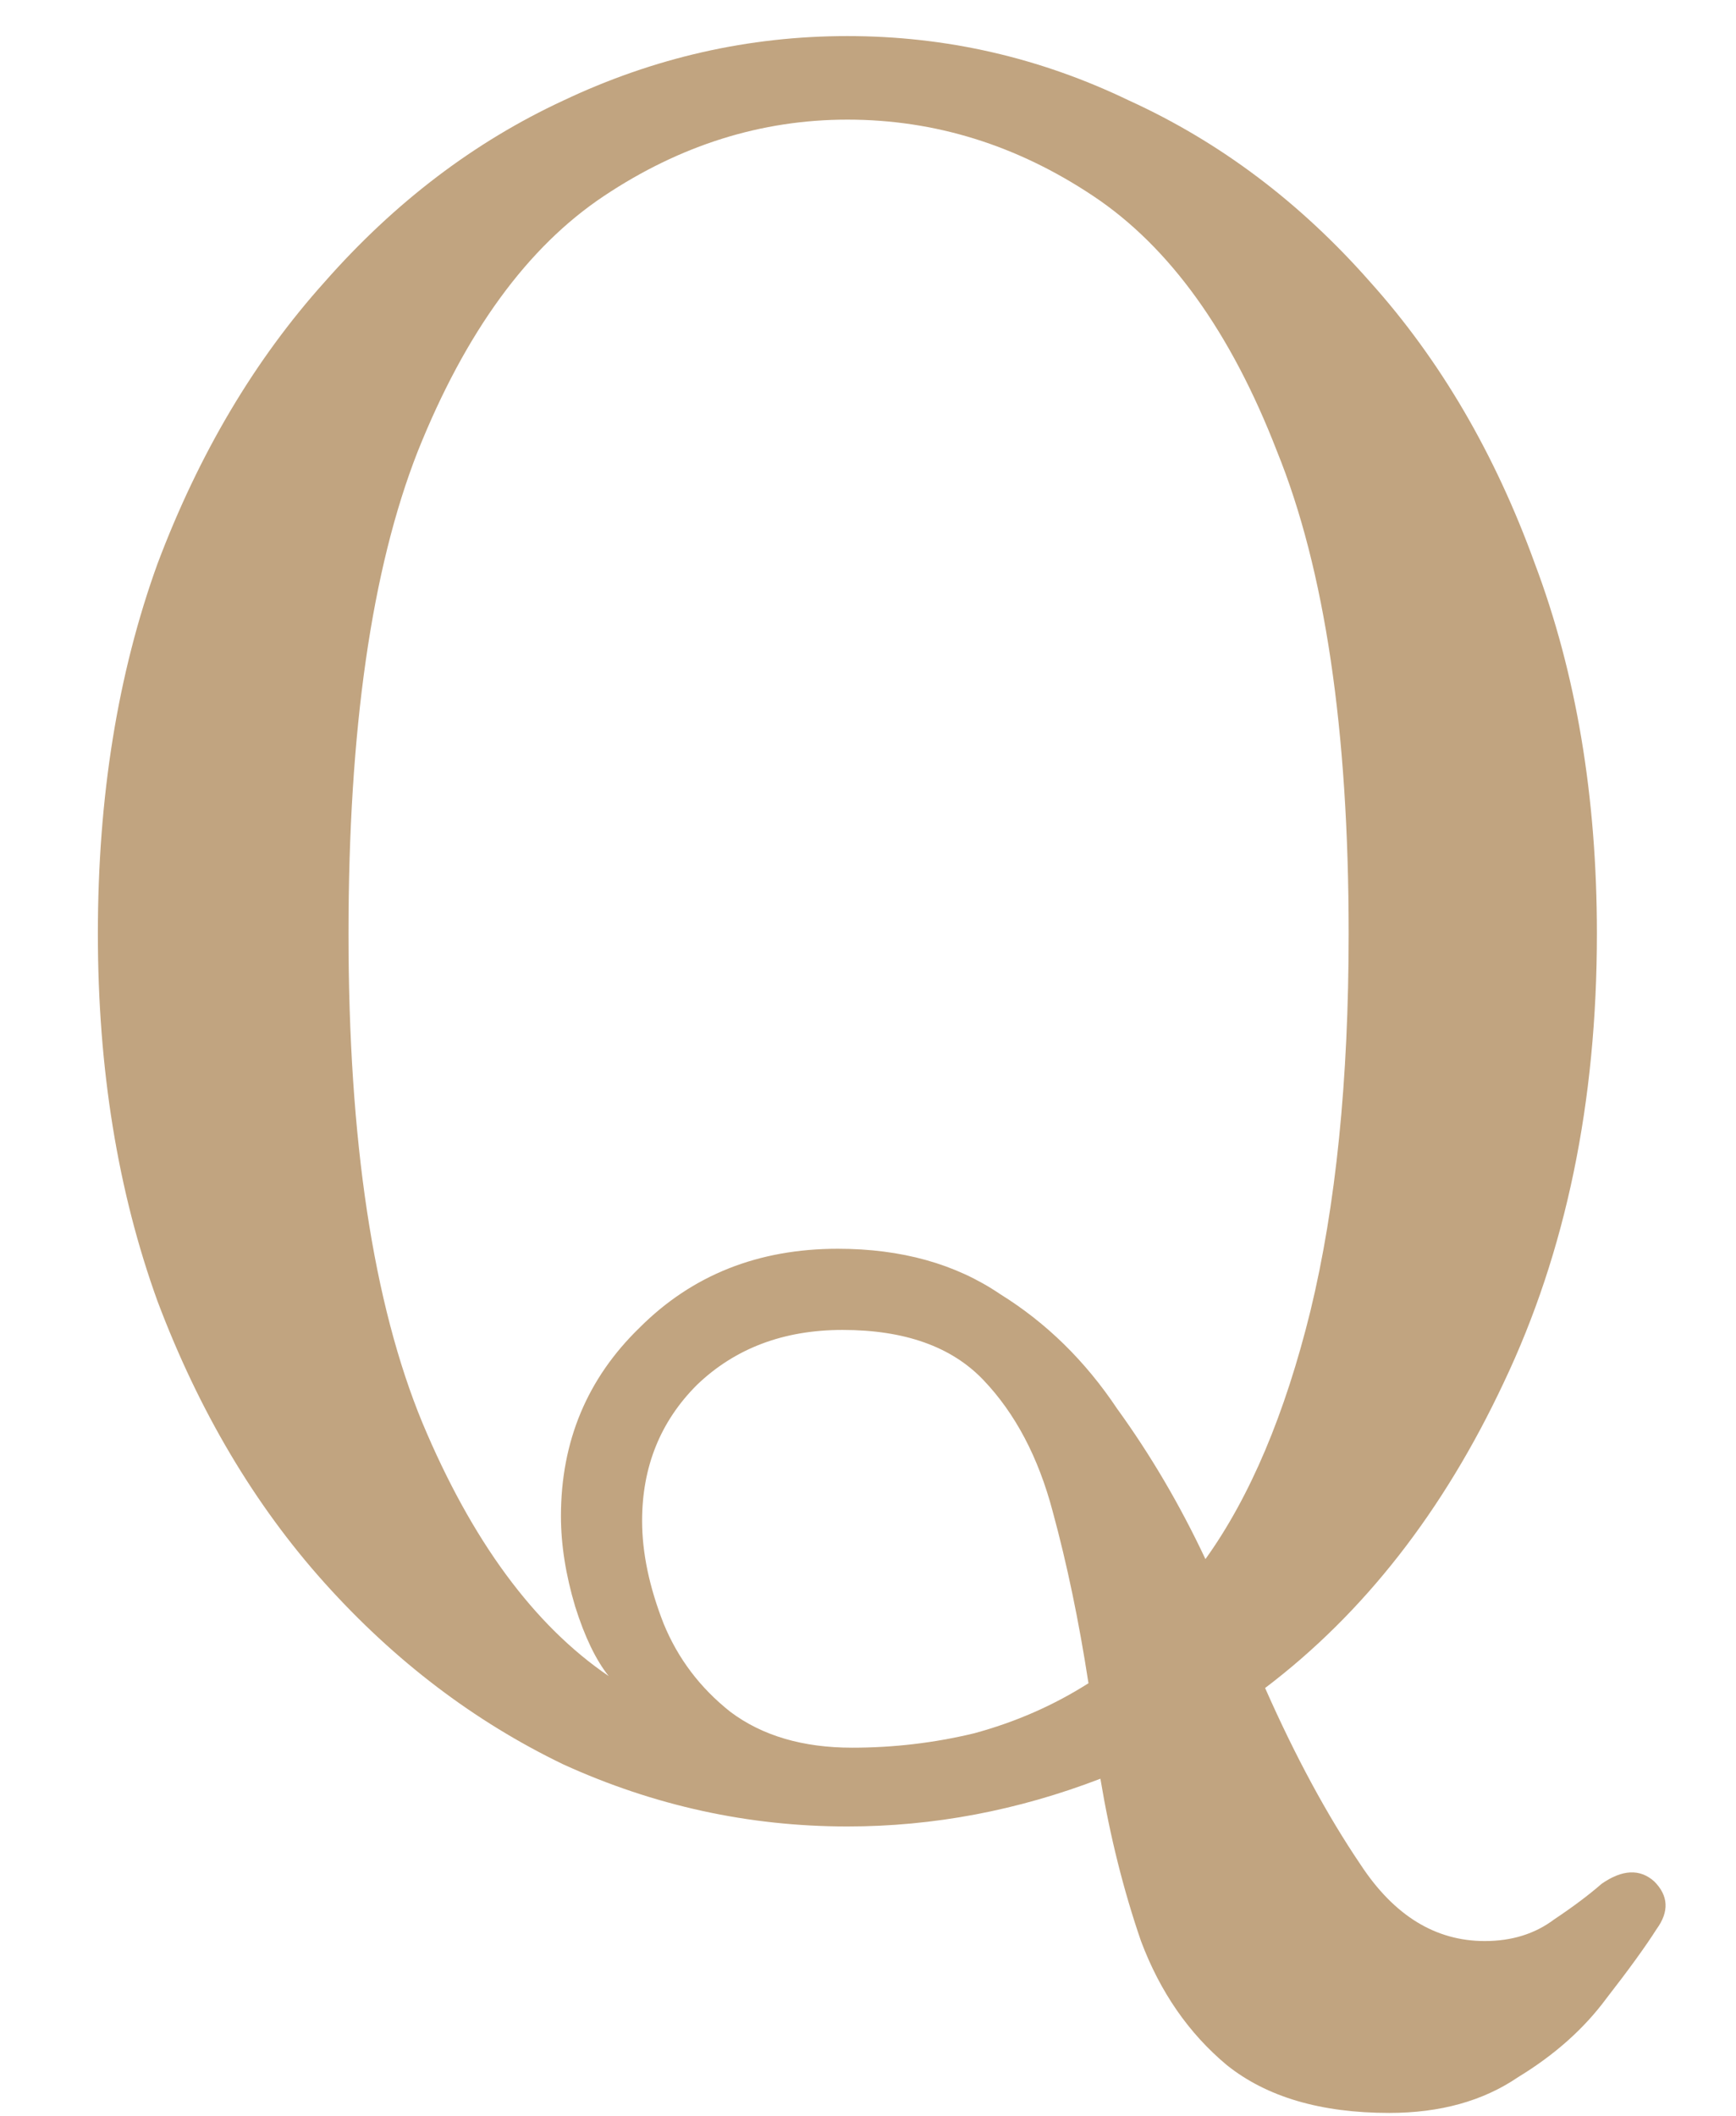 <svg width="32" height="39" viewBox="0 0 32 39" fill="none" xmlns="http://www.w3.org/2000/svg">
<path d="M25.608 38.945C24.347 38.945 23.349 38.651 22.616 38.065C21.912 37.478 21.384 36.715 21.032 35.777C20.709 34.838 20.46 33.841 20.284 32.785C18.759 33.371 17.204 33.665 15.62 33.665C13.801 33.665 12.056 33.283 10.384 32.521C8.741 31.729 7.275 30.614 5.984 29.177C4.693 27.739 3.667 26.009 2.904 23.985C2.171 21.961 1.804 19.702 1.804 17.209C1.804 14.686 2.171 12.413 2.904 10.389C3.667 8.365 4.693 6.634 5.984 5.197C7.275 3.73 8.741 2.615 10.384 1.853C12.056 1.061 13.801 0.665 15.62 0.665C17.439 0.665 19.169 1.061 20.812 1.853C22.484 2.615 23.965 3.73 25.256 5.197C26.547 6.634 27.559 8.365 28.292 10.389C29.055 12.413 29.436 14.686 29.436 17.209C29.436 20.318 28.864 23.075 27.72 25.481C26.605 27.857 25.139 29.734 23.32 31.113C23.877 32.374 24.464 33.459 25.08 34.369C25.696 35.307 26.459 35.777 27.368 35.777C27.867 35.777 28.292 35.645 28.644 35.381C28.996 35.146 29.289 34.926 29.524 34.721C29.905 34.457 30.228 34.442 30.492 34.677C30.756 34.941 30.771 35.234 30.536 35.557C30.331 35.879 30.023 36.305 29.612 36.833C29.201 37.39 28.659 37.874 27.984 38.285C27.339 38.725 26.547 38.945 25.608 38.945ZM11.22 30.893C10.985 30.599 10.78 30.174 10.604 29.617C10.428 29.03 10.34 28.473 10.34 27.945C10.34 26.566 10.824 25.407 11.792 24.469C12.76 23.501 13.977 23.017 15.444 23.017C16.617 23.017 17.615 23.295 18.436 23.853C19.287 24.381 20.005 25.085 20.592 25.965C21.208 26.815 21.751 27.739 22.22 28.737C23.041 27.593 23.687 26.067 24.156 24.161C24.625 22.225 24.86 19.907 24.86 17.209C24.86 13.454 24.42 10.491 23.54 8.321C22.689 6.121 21.56 4.551 20.152 3.613C18.744 2.674 17.233 2.205 15.62 2.205C14.036 2.205 12.54 2.674 11.132 3.613C9.724 4.551 8.58 6.121 7.7 8.321C6.849 10.491 6.424 13.454 6.424 17.209C6.424 21.022 6.879 24.029 7.788 26.229C8.697 28.399 9.841 29.954 11.22 30.893ZM15.708 32.213C16.471 32.213 17.219 32.125 17.952 31.949C18.715 31.743 19.419 31.435 20.064 31.025C19.888 29.881 19.668 28.825 19.404 27.857C19.14 26.859 18.715 26.053 18.128 25.437C17.541 24.821 16.676 24.513 15.532 24.513C14.447 24.513 13.552 24.85 12.848 25.525C12.173 26.199 11.836 27.035 11.836 28.033C11.836 28.619 11.968 29.25 12.232 29.925C12.496 30.57 12.907 31.113 13.464 31.553C14.051 31.993 14.799 32.213 15.708 32.213Z" fill="#C1A480"/>
</svg>
